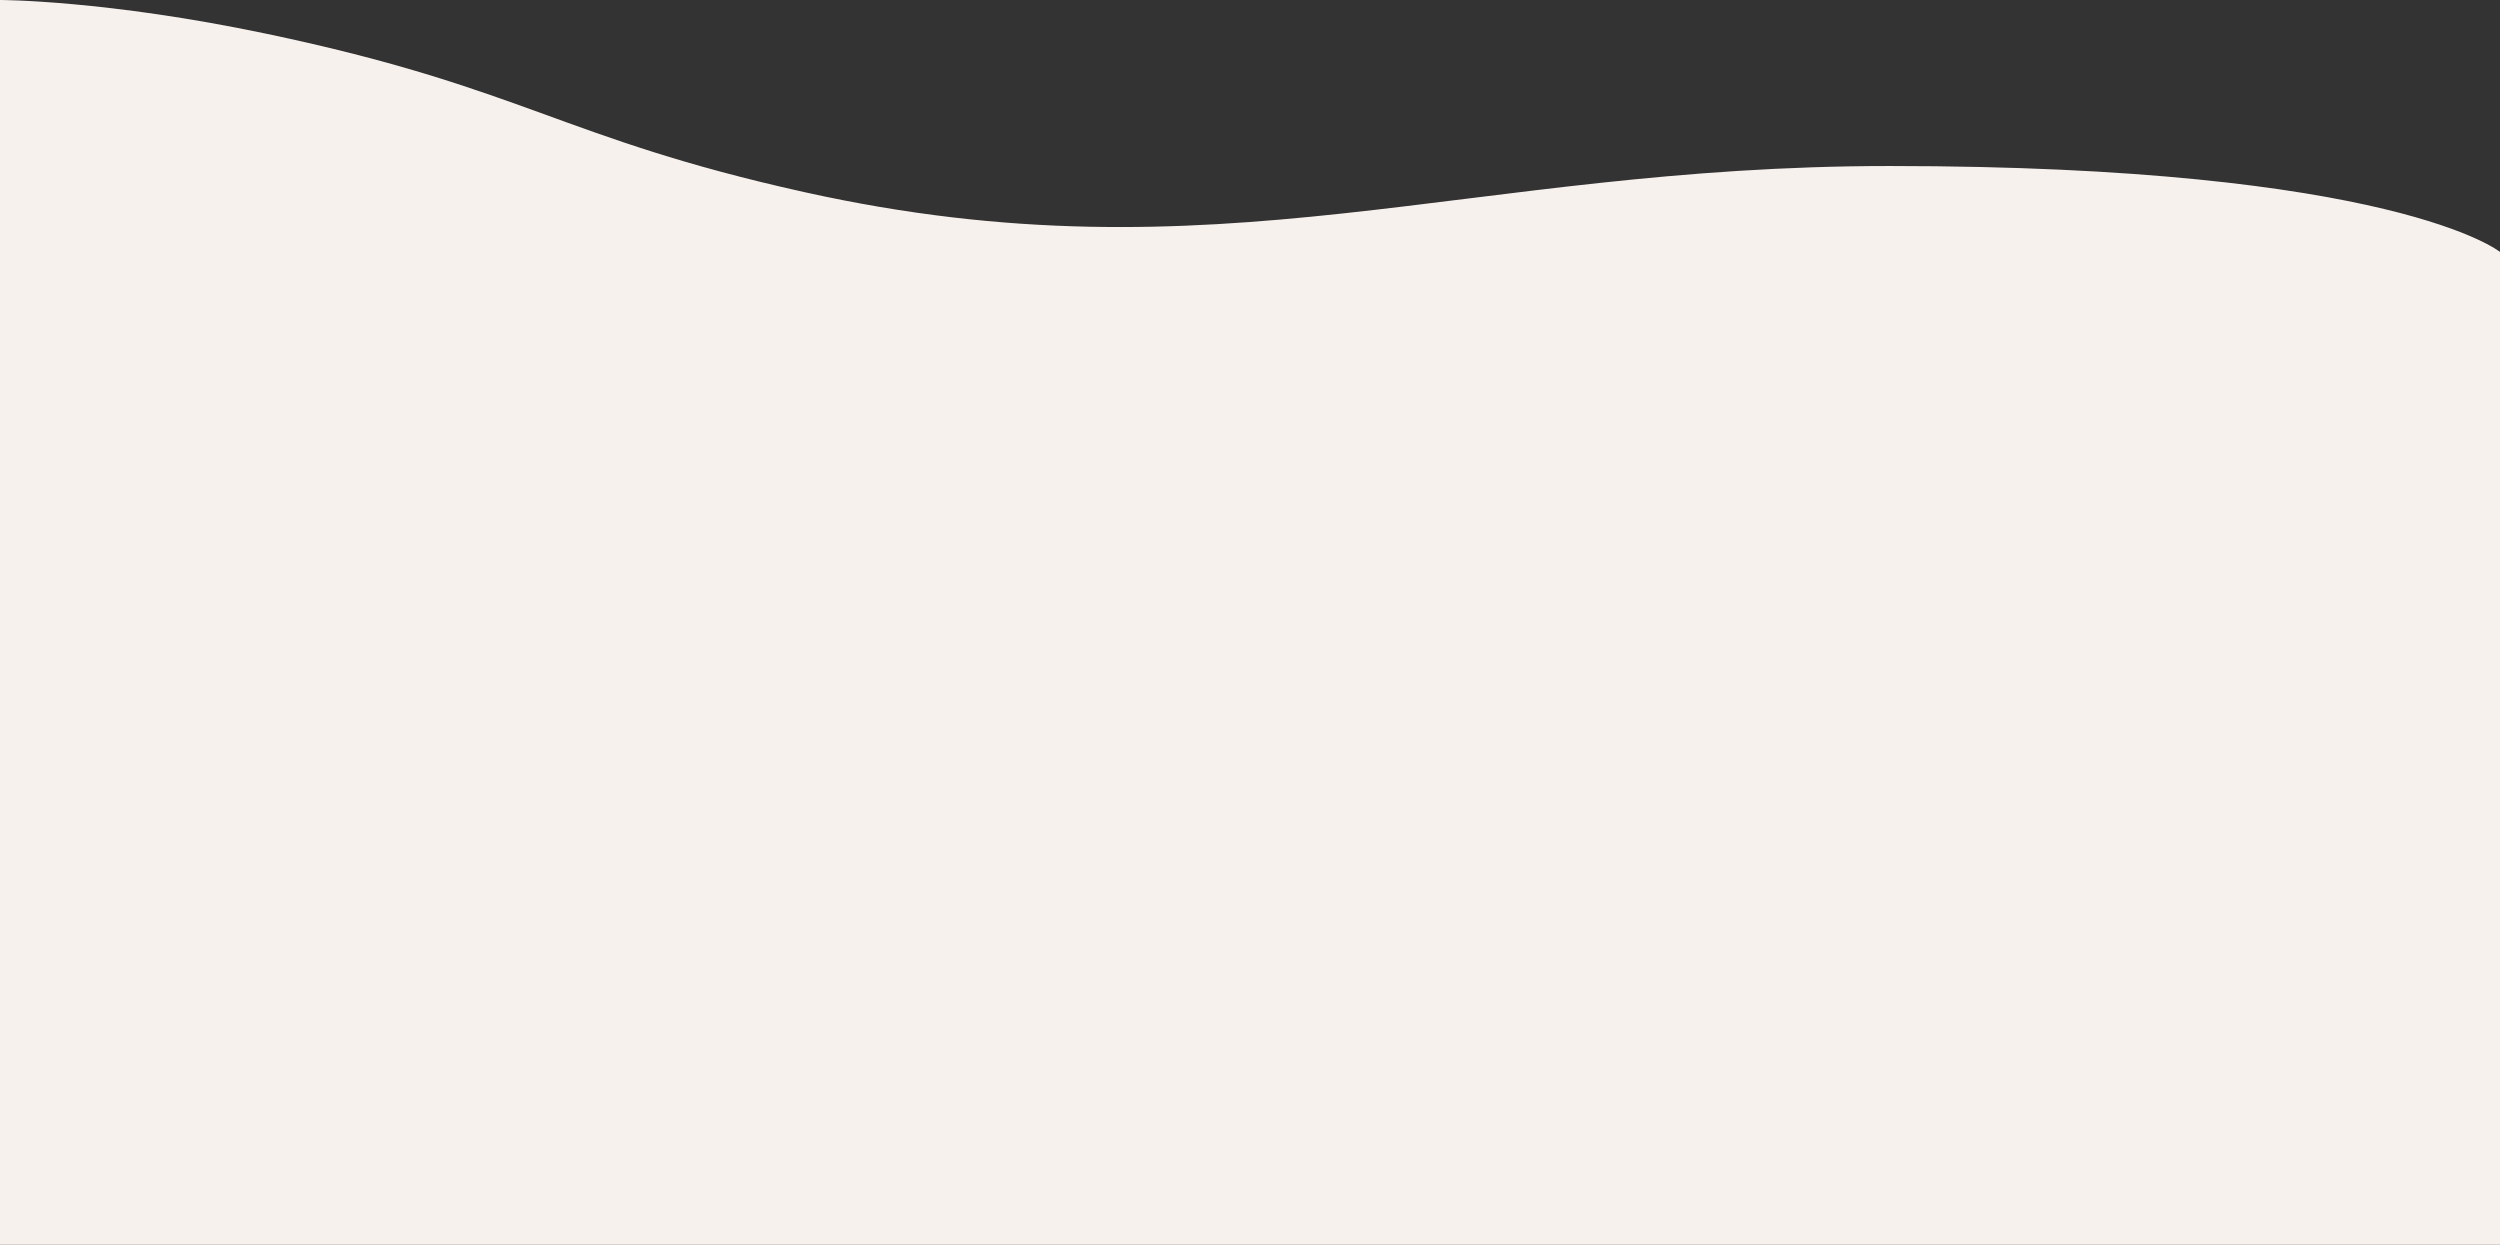 <svg width="1920" height="956" viewBox="0 0 1920 956" fill="none" xmlns="http://www.w3.org/2000/svg">
<rect x="0" y="0" width="1920" height="956" fill="#333333" stroke="none"/>
<path d="M1920 956H0V0C0 0 81.5 0 205 26C403.328 67.753 430 105.801 617.5 147.5C934.5 217.999 1125.85 127.5 1451 127.5C1839 127.5 1920 193.5 1920 193.5V956Z" fill="#F7F1ED"/>
</svg>
